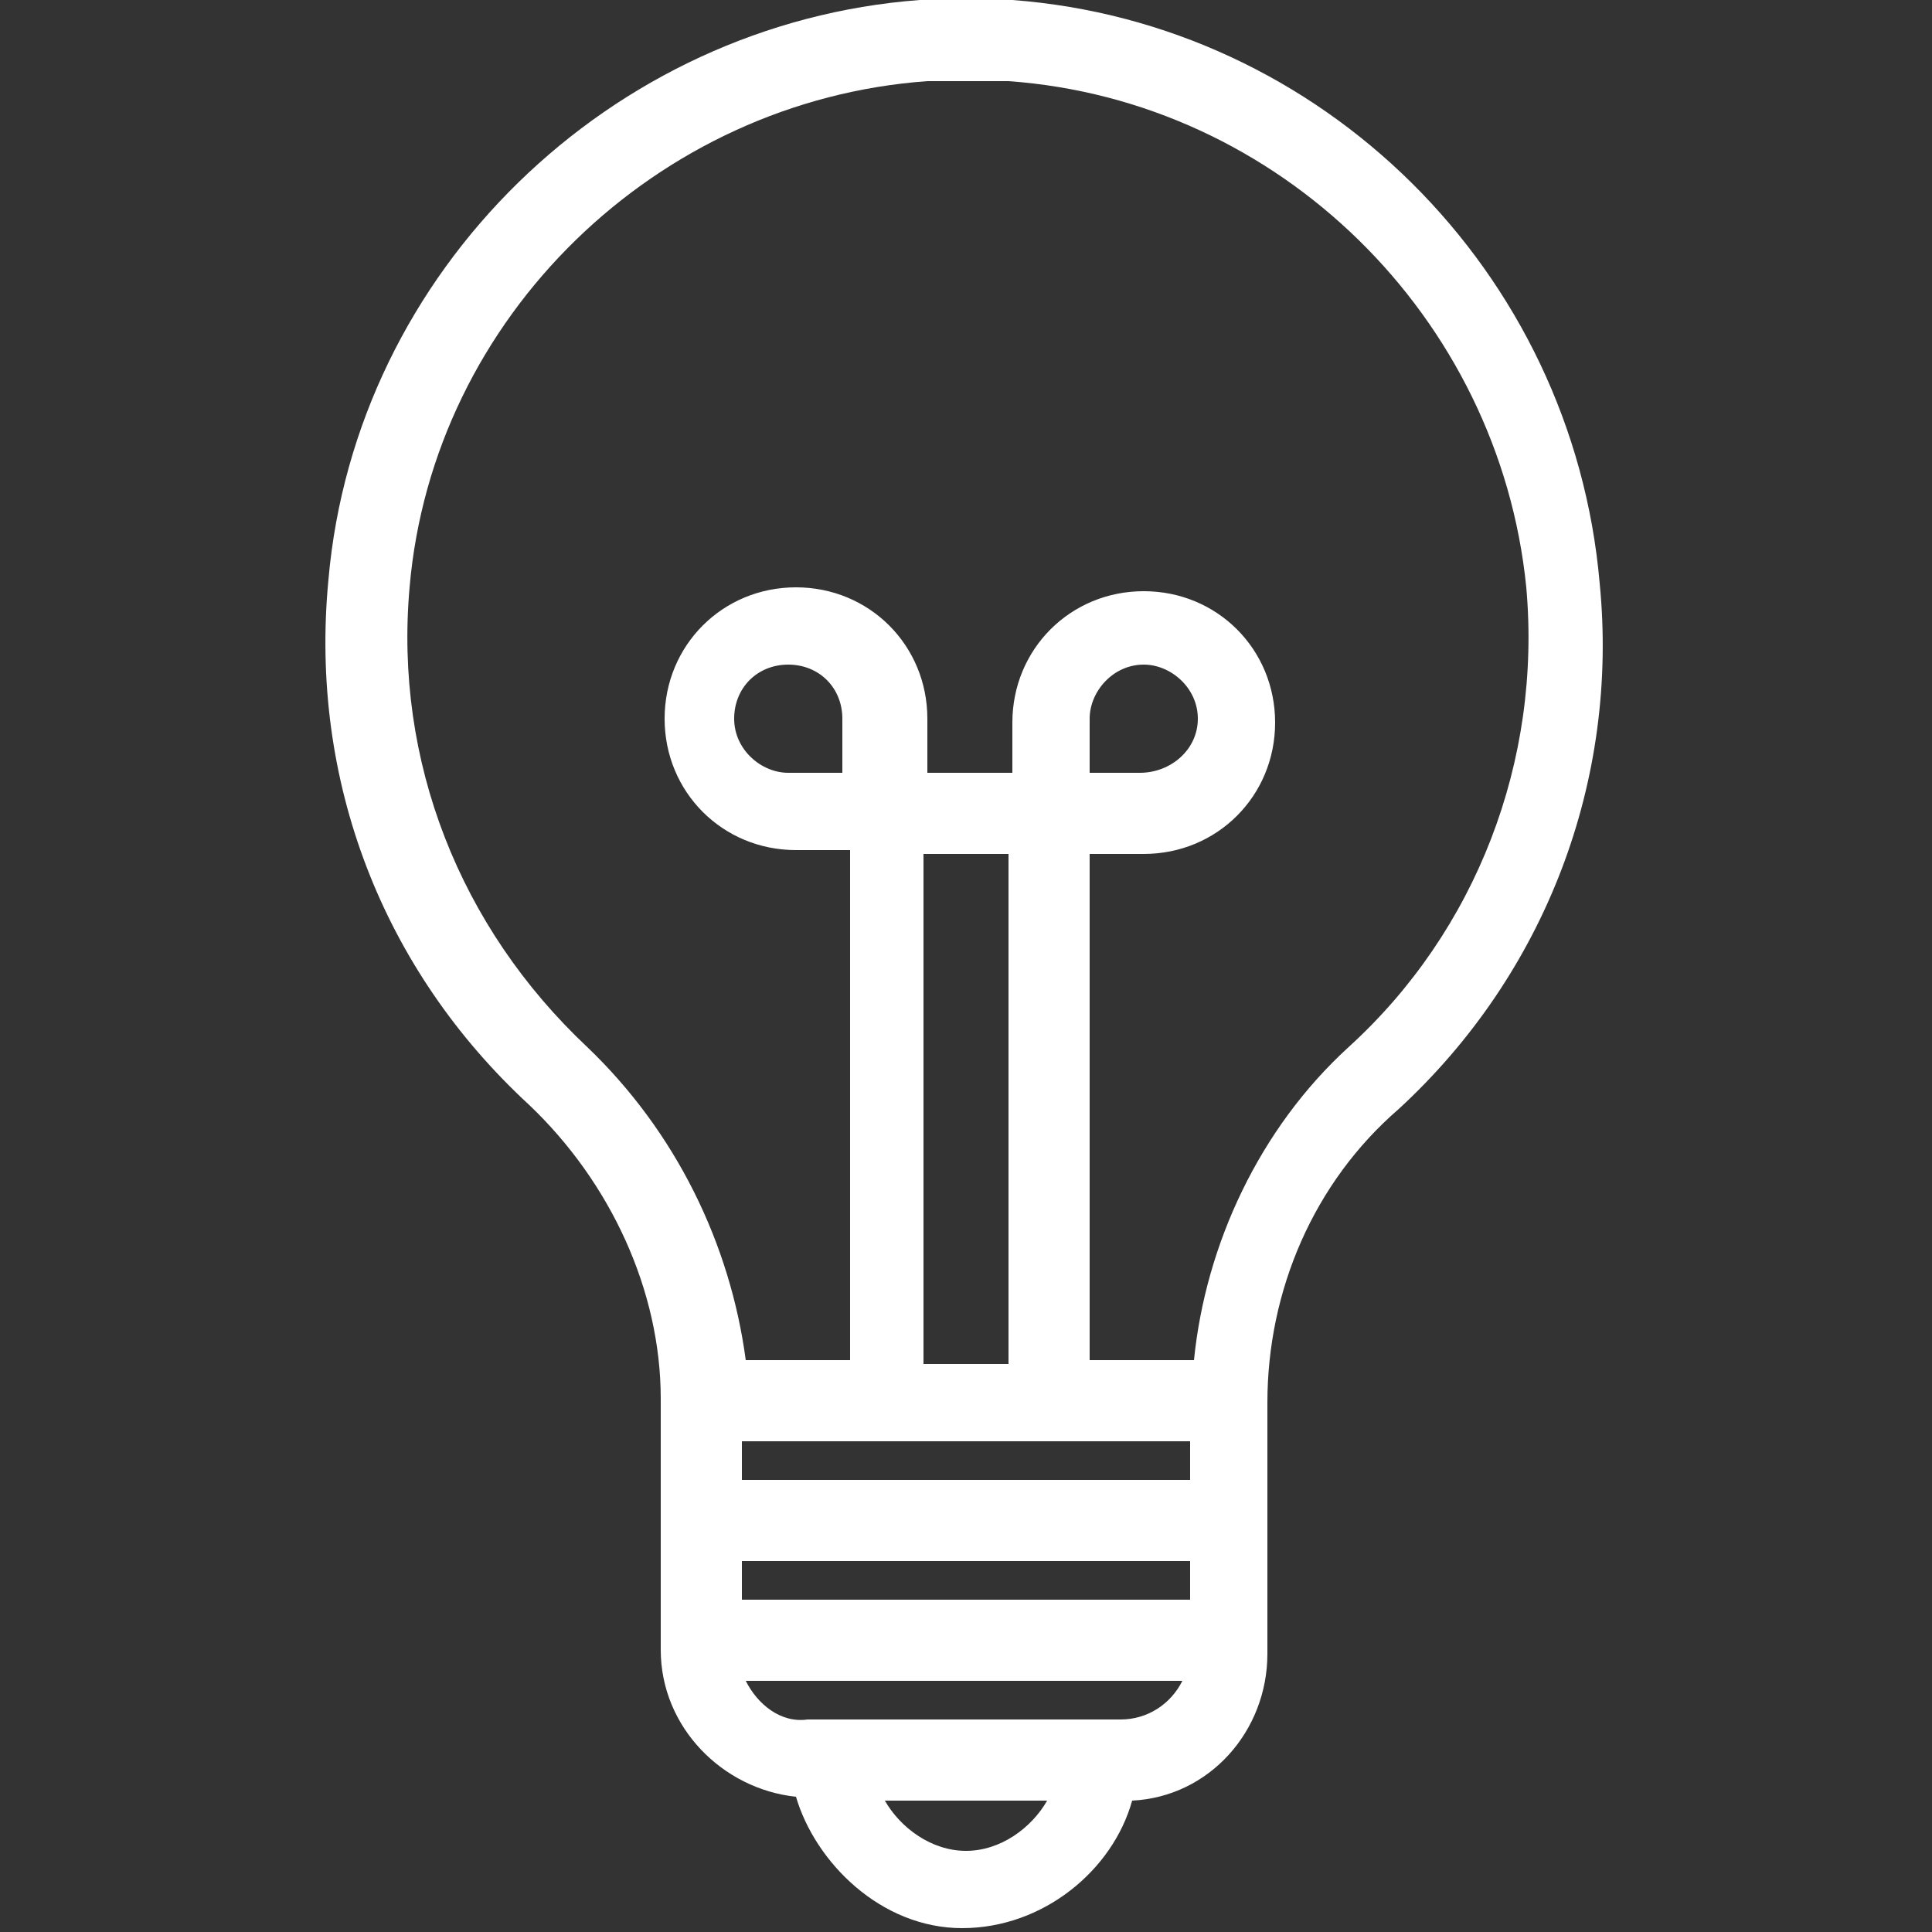 <?xml version="1.0" encoding="UTF-8"?> <svg xmlns="http://www.w3.org/2000/svg" xmlns:xlink="http://www.w3.org/1999/xlink" version="1.1" id="Layer_1" x="0px" y="0px" viewBox="0 0 50 50" style="enable-background:new 0 0 50 50;" xml:space="preserve"><rect x="0" y="0" width="50" height="50" fill="#333333" stroke="none"/> <style type="text/css"> .st0{fill:#FFFFFF;} </style> <g> <path class="st0" d="M29.3,46.6c2-0.1,3.5-1.8,3.5-3.8v-5.5v-1c0-2.9,1.2-5.7,3.4-7.6c3.8-3.5,5.7-8.5,5.2-13.6 C40.7,7,34.2,0.6,26.2,0c-0.8,0-1.6,0-2.4,0c-8,0.6-14.6,7-15.3,15C8,20.2,9.9,25.1,13.7,28.6c2.1,2,3.4,4.8,3.4,7.6v1v5.5 c0,2,1.6,3.6,3.5,3.8c0.5,1.7,2.2,3.4,4.3,3.4S28.8,48.4,29.3,46.6z M19.2,40.4h11.6v1H19.2V40.4z M15.2,27.1 c-3.3-3.1-5-7.4-4.6-11.9C11.2,8.2,17,2.6,24,2.1c0.7,0,1.4,0,2.1,0c7,0.5,12.7,6.1,13.4,13.1c0.4,4.5-1.3,8.9-4.6,11.9 c-2.3,2.1-3.7,5.1-4,8.1h-2.7V22.1h1.4c1.9,0,3.4-1.5,3.4-3.4s-1.5-3.4-3.4-3.4s-3.4,1.5-3.4,3.4V20H24v-1.4c0-1.9-1.5-3.4-3.4-3.4 s-3.4,1.5-3.4,3.4s1.5,3.4,3.4,3.4H22v13.2h-2.7C18.9,32.2,17.5,29.3,15.2,27.1z M21.8,20h-1.4c-0.7,0-1.4-0.6-1.4-1.4 s0.6-1.4,1.4-1.4s1.4,0.6,1.4,1.4V20z M23.9,22.1h2.2v13.2h-2.2V22.1z M28.2,20v-1.4c0-0.7,0.6-1.4,1.4-1.4c0.7,0,1.4,0.6,1.4,1.4 S30.3,20,29.5,20H28.2z M30.8,37.3v1H19.2v-1H30.8z M19.3,43.5h11.3c-0.3,0.6-0.9,1-1.6,1h-8.1C20.2,44.6,19.6,44.1,19.3,43.5z M25,47.9c-0.9,0-1.7-0.6-2.1-1.3h4.2C26.7,47.3,25.9,47.9,25,47.9z"></path> </g> </svg> 